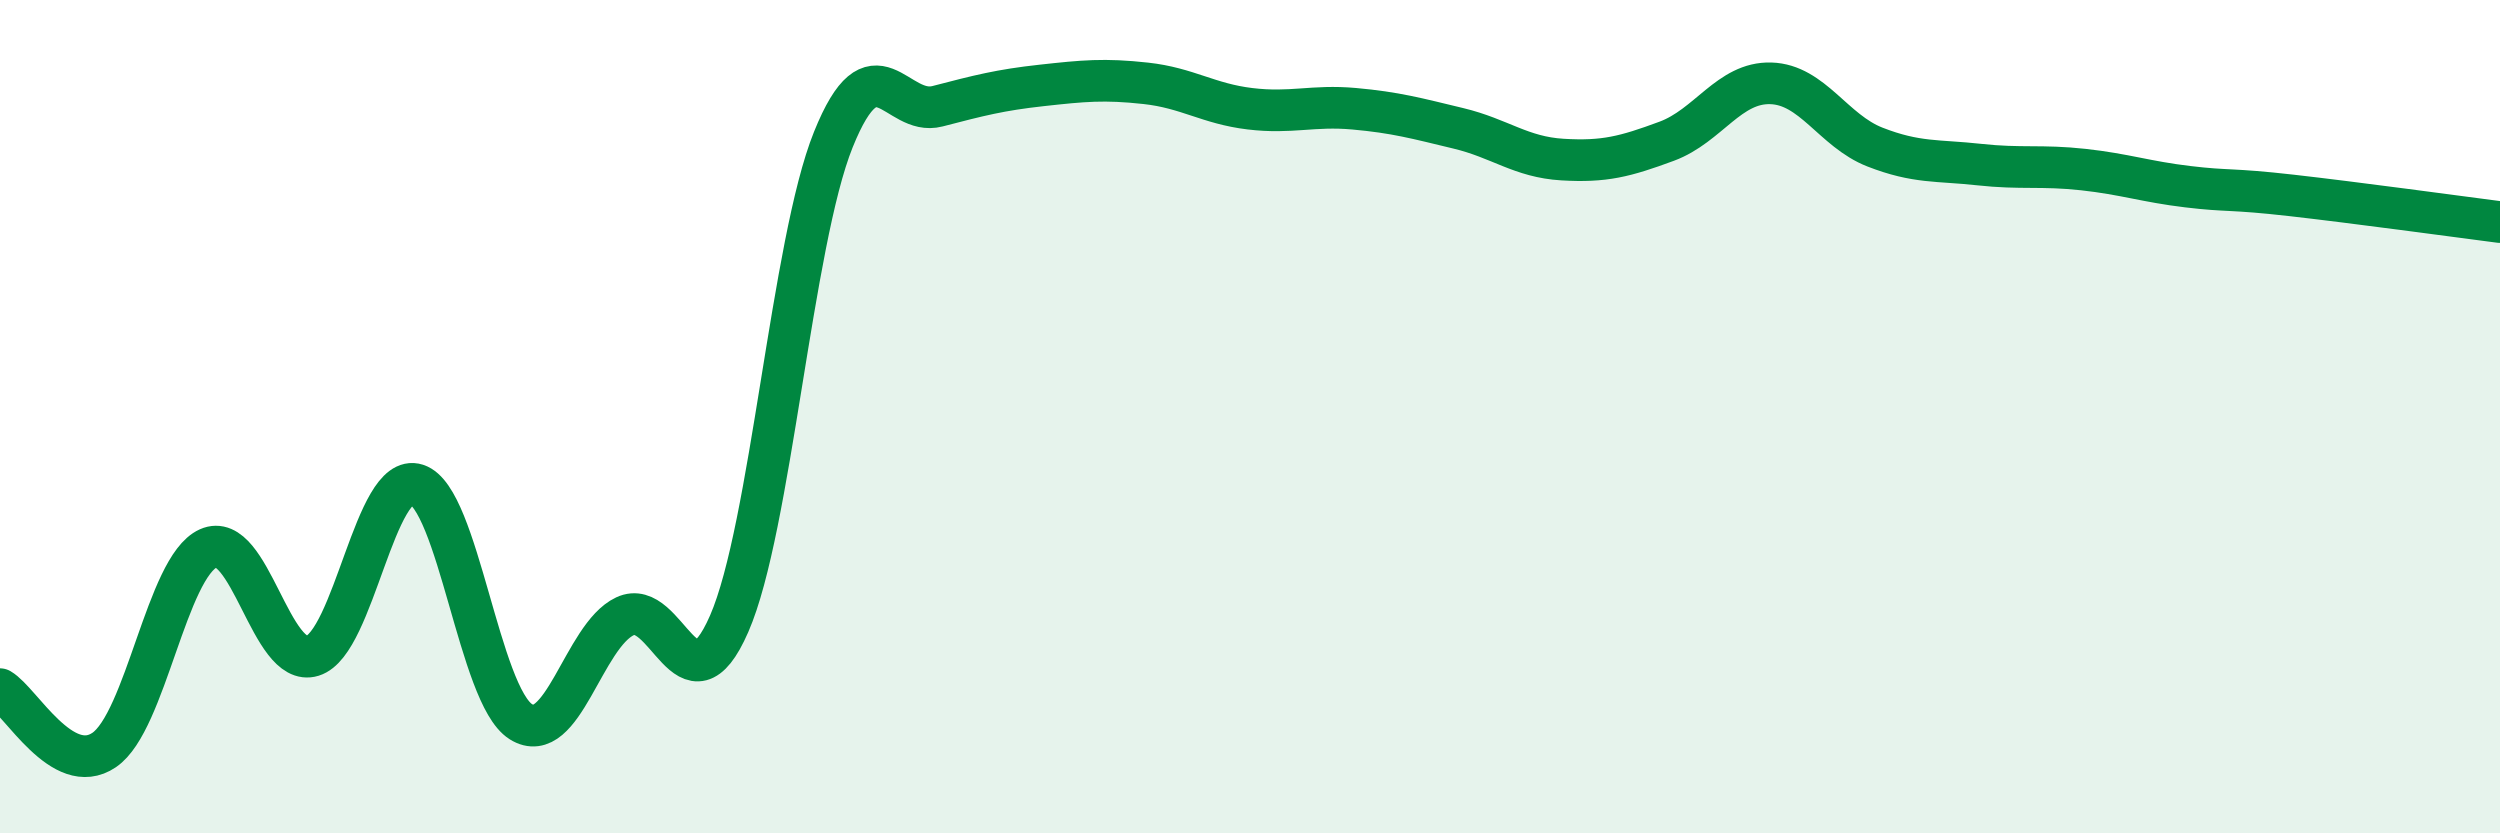 
    <svg width="60" height="20" viewBox="0 0 60 20" xmlns="http://www.w3.org/2000/svg">
      <path
        d="M 0,16.54 C 0.5,16.83 1.5,18.68 2.5,18 C 3.5,17.32 4,13.61 5,13.16 C 6,12.71 6.5,16.05 7.5,15.74 C 8.5,15.43 9,11.31 10,11.63 C 11,11.95 11.5,16.69 12.5,17.32 C 13.5,17.95 14,15.26 15,14.79 C 16,14.32 16.5,17.26 17.5,14.97 C 18.5,12.68 19,5.83 20,3.35 C 21,0.87 21.5,2.81 22.5,2.55 C 23.5,2.29 24,2.16 25,2.05 C 26,1.94 26.5,1.89 27.5,2 C 28.5,2.11 29,2.49 30,2.61 C 31,2.73 31.5,2.52 32.5,2.61 C 33.5,2.7 34,2.84 35,3.08 C 36,3.32 36.5,3.77 37.5,3.83 C 38.5,3.89 39,3.76 40,3.39 C 41,3.02 41.5,1.97 42.5,2 C 43.5,2.03 44,3.14 45,3.53 C 46,3.92 46.5,3.84 47.5,3.95 C 48.5,4.06 49,3.96 50,4.07 C 51,4.18 51.5,4.36 52.5,4.48 C 53.5,4.6 53.5,4.52 55,4.69 C 56.5,4.86 59,5.2 60,5.33L60 20L0 20Z"
        fill="#008740"
        opacity="0.1"
        stroke-linecap="round"
        stroke-linejoin="round"
      />
      <path
        d="M 0,16.54 C 0.5,16.83 1.5,18.68 2.5,18 C 3.5,17.32 4,13.61 5,13.16 C 6,12.71 6.5,16.05 7.5,15.74 C 8.5,15.43 9,11.31 10,11.63 C 11,11.95 11.5,16.69 12.5,17.32 C 13.5,17.95 14,15.26 15,14.79 C 16,14.32 16.5,17.26 17.5,14.97 C 18.5,12.68 19,5.83 20,3.35 C 21,0.87 21.5,2.81 22.5,2.55 C 23.5,2.29 24,2.16 25,2.05 C 26,1.94 26.5,1.89 27.5,2 C 28.5,2.11 29,2.49 30,2.61 C 31,2.73 31.5,2.52 32.5,2.61 C 33.5,2.7 34,2.84 35,3.08 C 36,3.32 36.5,3.77 37.5,3.83 C 38.5,3.89 39,3.76 40,3.39 C 41,3.02 41.5,1.97 42.5,2 C 43.5,2.03 44,3.14 45,3.53 C 46,3.92 46.5,3.84 47.5,3.95 C 48.5,4.06 49,3.96 50,4.07 C 51,4.18 51.5,4.36 52.5,4.48 C 53.5,4.6 53.5,4.52 55,4.69 C 56.5,4.86 59,5.2 60,5.33"
        stroke="#008740"
        stroke-width="1"
        fill="none"
        stroke-linecap="round"
        stroke-linejoin="round"
      />
    </svg>
  